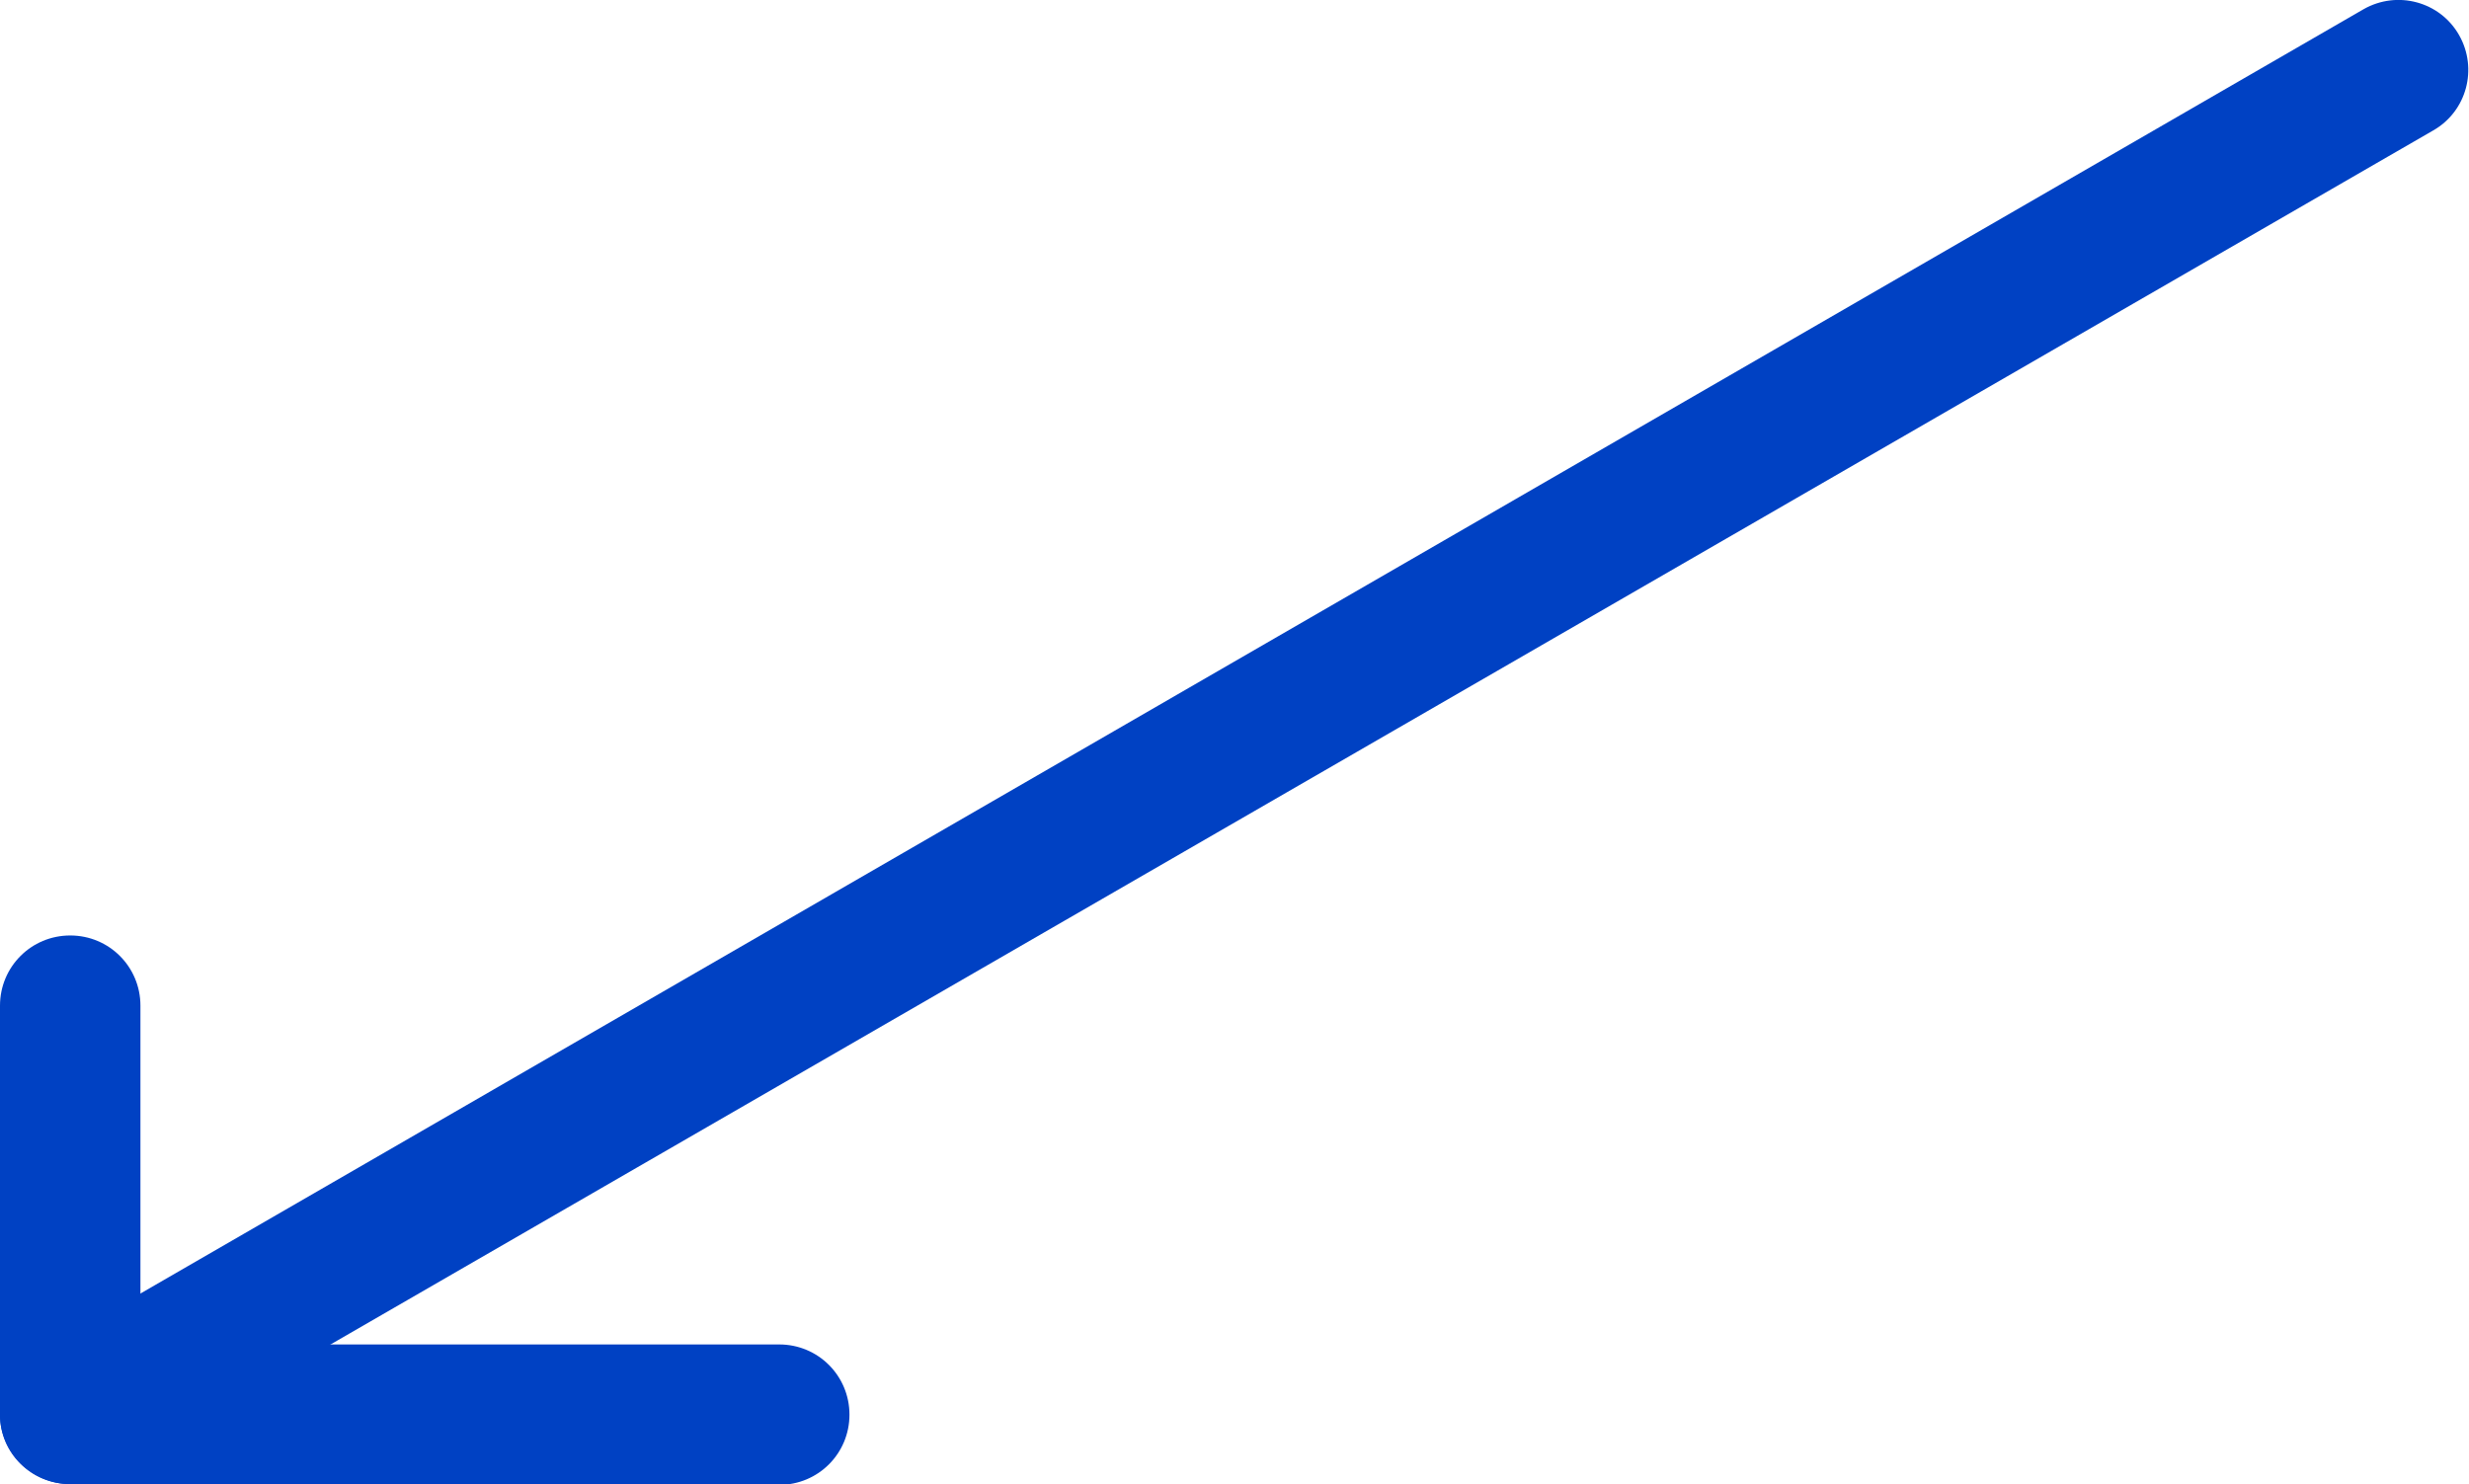 <?xml version="1.0" encoding="UTF-8"?>
<svg id="uuid-66a91804-17ec-4740-a0ee-54fac70081af" data-name="レイヤー 2" xmlns="http://www.w3.org/2000/svg" viewBox="0 0 32.35 19.45">
  <defs>
    <style>
      .uuid-f9f83902-2ead-4bd5-8ff2-1768ca158b59 {
        fill: #0041c3;
      }
    </style>
  </defs>
  <g id="uuid-63959a66-cef1-45f0-b92d-439b6424028e" data-name="レイヤー 1">
    <g>
      <path id="uuid-636d29e0-a686-489a-8d15-741a8494ab22" data-name="パス 183401" class="uuid-f9f83902-2ead-4bd5-8ff2-1768ca158b59" d="M.92,19.45C.41,19.45,0,19.04,0,18.54c0-.33.17-.63.46-.79L30.97.12c.44-.25,1-.1,1.25.34.25.44.1,1-.34,1.25h0L1.37,19.33c-.14.08-.3.12-.46.12"/>
      <path id="uuid-b64d6bb4-d824-4a3e-b1e8-8f1df1fe6641" data-name="パス 183402" class="uuid-f9f83902-2ead-4bd5-8ff2-1768ca158b59" d="M10.2,19.45H.92C.41,19.45,0,19.04,0,18.54H0v-5.36c0-.51.41-.92.92-.92s.92.41.92.92v4.44h8.37c.51,0,.92.41.92.92s-.41.92-.92.92"/>
    </g>
  </g>
</svg>